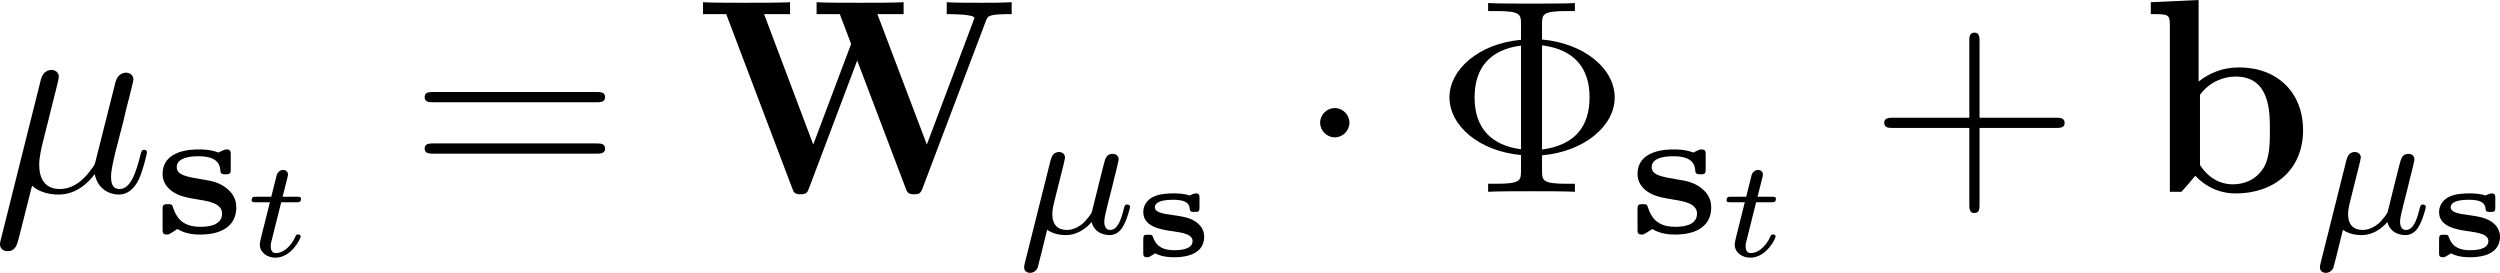<?xml version='1.0' encoding='UTF-8'?>
<!-- Generated by CodeCogs with dvisvgm 3.4.3 -->
<svg version='1.1' xmlns='http://www.w3.org/2000/svg' xmlns:xlink='http://www.w3.org/1999/xlink' width='122.219pt' height='13.338pt' viewBox='-.24 -.305 122.219 13.338'>
<defs>
<path id='g3-1' d='M2.295-2.989C2.295-3.335 2.008-3.622 1.662-3.622S1.028-3.335 1.028-2.989S1.315-2.355 1.662-2.355S2.295-2.642 2.295-2.989Z'/>
<path id='g0-115' d='M2.756-2.517C2.756-2.63 2.756-2.72 2.594-2.72C2.529-2.72 2.415-2.672 2.325-2.63C2.08-2.72 1.769-2.72 1.632-2.72C1.459-2.72 1.028-2.72 .717-2.552C.347-2.349 .323-2.014 .323-1.913C.323-1.261 1.112-1.148 1.644-1.076C2.002-1.022 2.457-.956 2.457-.658C2.457-.263 1.817-.263 1.668-.263C1.273-.263 .921-.359 .759-.795C.711-.921 .705-.933 .538-.933C.359-.933 .323-.915 .323-.723V-.161C.323-.048 .323 .042 .484 .042C.55 .042 .562 .042 .681-.03C.717-.048 .807-.108 .843-.126C1.16 .042 1.524 .042 1.662 .042C1.877 .042 2.959 .042 2.959-.849C2.959-1.207 2.72-1.393 2.642-1.459C2.367-1.668 2.086-1.71 1.572-1.787C1.178-1.841 .825-1.895 .825-2.122C.825-2.224 .897-2.445 1.602-2.445C2.026-2.445 2.307-2.361 2.331-2.074C2.343-1.919 2.403-1.919 2.54-1.919C2.714-1.919 2.756-1.931 2.756-2.122V-2.517Z'/>
<path id='g5-22' d='M1.929-2.813C1.969-2.965 2.032-3.228 2.032-3.268C2.032-3.435 1.905-3.515 1.769-3.515C1.498-3.515 1.435-3.252 1.403-3.14L.295 1.283C.263 1.411 .263 1.451 .263 1.467C.263 1.666 .422 1.714 .518 1.714C.558 1.714 .741 1.706 .845 1.498C.869 1.435 1.1 .486 1.259-.151C1.395-.048 1.666 .08 2.072 .08C2.726 .08 3.156-.454 3.18-.486C3.324 .064 3.866 .08 3.961 .08C4.328 .08 4.511-.223 4.575-.359C4.734-.646 4.846-1.108 4.846-1.14C4.846-1.188 4.814-1.243 4.718-1.243S4.607-1.196 4.559-.996C4.447-.558 4.296-.143 3.985-.143C3.802-.143 3.73-.295 3.73-.518C3.73-.654 3.818-.996 3.873-1.227L4.081-2.04C4.129-2.248 4.168-2.415 4.232-2.654C4.272-2.829 4.352-3.14 4.352-3.188C4.352-3.387 4.192-3.435 4.097-3.435C3.818-3.435 3.77-3.236 3.682-2.877L3.515-2.216L3.268-1.219L3.188-.901C3.172-.853 2.957-.55 2.774-.399C2.638-.295 2.407-.143 2.112-.143C1.737-.143 1.482-.343 1.482-.837C1.482-1.044 1.546-1.283 1.594-1.474L1.929-2.813Z'/>
<path id='g1-115' d='M3.276-3.379C3.276-3.531 3.276-3.626 3.1-3.626C3.037-3.626 3.013-3.626 2.742-3.491C2.407-3.626 2.032-3.626 1.897-3.626C1.626-3.626 .327-3.626 .327-2.558C.327-2.2 .534-1.969 .733-1.817C1.052-1.594 1.395-1.538 1.913-1.451C2.311-1.387 2.901-1.291 2.901-.853C2.901-.295 2.2-.279 1.953-.279C1.14-.279 .909-.733 .781-1.108C.741-1.243 .725-1.259 .55-1.259C.327-1.259 .327-1.196 .327-1.012V-.191C.327-.04 .327 .056 .502 .056C.574 .056 .59 .056 .757-.048L.964-.183C1.363 .056 1.785 .056 1.953 .056C2.2 .056 3.515 .056 3.515-1.124C3.515-1.474 3.355-1.714 3.172-1.881C2.821-2.208 2.407-2.271 2.104-2.319C1.379-2.439 .94-2.511 .94-2.861C.94-3.332 1.714-3.332 1.881-3.332C2.774-3.332 2.813-2.901 2.829-2.678C2.845-2.55 2.957-2.55 3.053-2.55C3.268-2.55 3.276-2.606 3.276-2.798V-3.379Z'/>
<path id='g6-22' d='M1.722-.263C2.02 .012 2.463 .12 2.869 .12C3.634 .12 4.16-.395 4.435-.765C4.555-.132 5.057 .12 5.475 .12C5.834 .12 6.121-.096 6.336-.526C6.528-.933 6.695-1.662 6.695-1.71C6.695-1.769 6.647-1.817 6.575-1.817C6.468-1.817 6.456-1.757 6.408-1.578C6.229-.873 6.001-.12 5.511-.12C5.165-.12 5.141-.43 5.141-.669C5.141-.944 5.248-1.375 5.332-1.733L5.667-3.025C5.715-3.252 5.846-3.79 5.906-4.005C5.978-4.292 6.109-4.806 6.109-4.854C6.109-5.033 5.966-5.153 5.786-5.153C5.679-5.153 5.428-5.105 5.332-4.746L4.495-1.423C4.435-1.184 4.435-1.16 4.28-.968C4.136-.765 3.67-.12 2.917-.12C2.248-.12 2.032-.61 2.032-1.172C2.032-1.518 2.14-1.937 2.188-2.14L2.726-4.292C2.786-4.519 2.881-4.902 2.881-4.973C2.881-5.165 2.726-5.272 2.57-5.272C2.463-5.272 2.2-5.236 2.104-4.854L.371 2.068C.359 2.128 .335 2.2 .335 2.271C.335 2.451 .478 2.57 .658 2.57C1.004 2.57 1.076 2.295 1.16 1.961L1.722-.263Z'/>
<path id='g7-8' d='M4.651-1.578C6.468-1.733 7.795-2.845 7.795-4.077C7.795-5.356 6.432-6.432 4.651-6.587V-7.245C4.651-7.675 4.674-7.819 5.715-7.819H6.073V-8.165C5.75-8.141 4.591-8.141 4.196-8.141S2.642-8.141 2.319-8.165V-7.819H2.678C3.718-7.819 3.742-7.675 3.742-7.245V-6.575C1.889-6.408 .646-5.272 .646-4.089C.646-2.857 1.925-1.757 3.742-1.59V-.921C3.742-.49 3.718-.347 2.678-.347H2.319V0C2.642-.024 3.802-.024 4.196-.024S5.75-.024 6.073 0V-.347H5.715C4.674-.347 4.651-.49 4.651-.921V-1.578ZM3.742-1.841C2.439-2.008 1.733-2.774 1.733-4.077C1.733-5.392 2.427-6.157 3.742-6.324V-1.841ZM4.651-6.336C6.049-6.157 6.707-5.356 6.707-4.089C6.707-2.845 6.097-2.02 4.651-1.829V-6.336Z'/>
<path id='g7-43' d='M4.77-2.762H8.07C8.237-2.762 8.452-2.762 8.452-2.977C8.452-3.204 8.249-3.204 8.07-3.204H4.77V-6.504C4.77-6.671 4.77-6.886 4.555-6.886C4.328-6.886 4.328-6.683 4.328-6.504V-3.204H1.028C.861-3.204 .646-3.204 .646-2.989C.646-2.762 .849-2.762 1.028-2.762H4.328V.538C4.328 .705 4.328 .921 4.543 .921C4.77 .921 4.77 .717 4.77 .538V-2.762Z'/>
<path id='g7-61' d='M8.07-3.873C8.237-3.873 8.452-3.873 8.452-4.089C8.452-4.316 8.249-4.316 8.07-4.316H1.028C.861-4.316 .646-4.316 .646-4.101C.646-3.873 .849-3.873 1.028-3.873H8.07ZM8.07-1.65C8.237-1.65 8.452-1.65 8.452-1.865C8.452-2.092 8.249-2.092 8.07-2.092H1.028C.861-2.092 .646-2.092 .646-1.877C.646-1.65 .849-1.65 1.028-1.65H8.07Z'/>
<path id='g4-116' d='M1.608-2.337H2.26C2.379-2.337 2.463-2.337 2.463-2.487C2.463-2.576 2.385-2.576 2.277-2.576H1.668L1.877-3.401C1.901-3.491 1.901-3.527 1.901-3.533C1.901-3.676 1.787-3.736 1.692-3.736C1.62-3.736 1.465-3.694 1.411-3.503L1.178-2.576H.532C.406-2.576 .4-2.57 .377-2.552C.347-2.529 .323-2.451 .323-2.421C.341-2.337 .395-2.337 .514-2.337H1.118L.765-.927C.729-.789 .681-.586 .681-.514C.681-.167 .992 .06 1.357 .06C2.044 .06 2.451-.759 2.451-.861C2.451-.879 2.439-.944 2.337-.944C2.26-.944 2.248-.915 2.218-.843C2.014-.395 1.674-.137 1.381-.137C1.16-.137 1.154-.359 1.154-.436C1.154-.52 1.154-.532 1.184-.646L1.608-2.337Z'/>
<path id='g2-87' d='M12.505-7.4C12.589-7.615 12.613-7.687 13.617-7.687V-8.201C13.019-8.177 12.995-8.177 12.314-8.177C11.967-8.177 11.094-8.177 10.807-8.201V-7.687C10.951-7.687 12.003-7.687 12.003-7.52C12.003-7.508 12.003-7.484 11.955-7.376L9.947-2.044L7.807-7.687H8.942V-8.201C8.56-8.177 7.448-8.177 6.994-8.177C6.623-8.177 5.464-8.177 5.177-8.201V-7.687H6.181L6.671-6.396L5.033-2.044L2.905-7.687H4.029V-8.201C3.682-8.177 2.511-8.177 2.08-8.177C1.698-8.177 .562-8.177 .263-8.201V-7.687H1.267L4.113-.179C4.184 .024 4.22 .108 4.483 .108S4.782 .024 4.854-.167L6.934-5.679L9.026-.167C9.098 .024 9.134 .108 9.397 .108C9.624 .108 9.684 .06 9.767-.167L12.505-7.4Z'/>
<path id='g2-98' d='M2.487-8.297L.418-8.201V-7.687C1.16-7.687 1.243-7.687 1.243-7.221V0H1.745C1.949-.227 2.152-.454 2.343-.693C2.953-.06 3.61 .072 4.089 .072C5.738 .072 7.006-.933 7.006-2.666C7.006-4.304 5.882-5.38 4.244-5.38C3.539-5.38 2.977-5.153 2.487-4.77V-8.297ZM2.546-4.196C2.965-4.77 3.587-4.985 4.089-4.985C5.571-4.985 5.571-3.467 5.571-2.678C5.571-2.14 5.571-1.459 5.284-1.016C4.914-.442 4.352-.323 3.969-.323C3.156-.323 2.714-.897 2.546-1.16V-4.196Z'/>
</defs>
<g id='page1' transform='matrix(1.13 0 0 1.13 -64.366 -81.554)'>
<use x='56.413' y='80.199' xlink:href='#g6-22'/>
<use x='63.456' y='81.993' xlink:href='#g1-115'/>
<use x='67.307' y='82.989' xlink:href='#g4-116'/>
<use x='74.475' y='80.199' xlink:href='#g7-61'/>
<use x='86.9' y='80.199' xlink:href='#g2-87'/>
<use x='100.793' y='81.993' xlink:href='#g5-22'/>
<use x='105.887' y='82.989' xlink:href='#g0-115'/>
<use x='112.834' y='80.199' xlink:href='#g3-1'/>
<use x='118.811' y='80.199' xlink:href='#g7-8'/>
<use x='127.266' y='81.993' xlink:href='#g1-115'/>
<use x='131.117' y='82.989' xlink:href='#g4-116'/>
<use x='137.62' y='80.199' xlink:href='#g7-43'/>
<use x='149.381' y='80.199' xlink:href='#g2-98'/>
<use x='156.853' y='81.993' xlink:href='#g5-22'/>
<use x='161.948' y='82.989' xlink:href='#g0-115'/>
</g>
</svg>